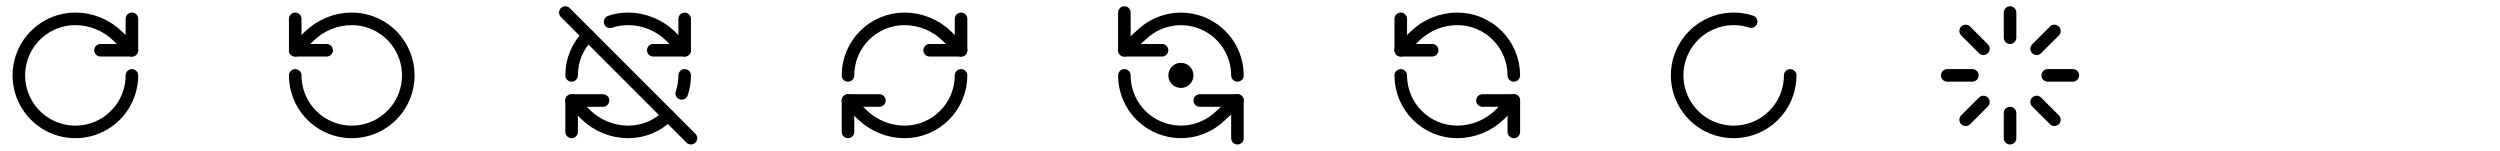 <svg width="398" height="24" viewBox="0 0 398 24" fill="none" xmlns="http://www.w3.org/2000/svg">
<path d="M21 12C21 13.78 20.472 15.52 19.483 17C18.494 18.48 17.089 19.634 15.444 20.315C13.8 20.996 11.99 21.174 10.244 20.827C8.498 20.48 6.895 19.623 5.636 18.364C4.377 17.105 3.52 15.502 3.173 13.756C2.826 12.01 3.004 10.2 3.685 8.556C4.366 6.911 5.52 5.506 7 4.517C8.48 3.528 10.22 3 12 3C14.52 3 16.93 4 18.74 5.74L21 8" stroke="black" stroke-width="2" stroke-linecap="round" stroke-linejoin="round"/>
<path d="M21 3V8H16" stroke="black" stroke-width="2" stroke-linecap="round" stroke-linejoin="round"/>
<path d="M47 12C47 13.78 47.528 15.52 48.517 17C49.506 18.48 50.911 19.634 52.556 20.315C54.2 20.996 56.01 21.174 57.756 20.827C59.502 20.48 61.105 19.623 62.364 18.364C63.623 17.105 64.48 15.502 64.827 13.756C65.174 12.01 64.996 10.2 64.315 8.556C63.634 6.911 62.48 5.506 61 4.517C59.52 3.528 57.78 3 56 3C53.484 3.009 51.069 3.991 49.26 5.74L47 8" stroke="black" stroke-width="2" stroke-linecap="round" stroke-linejoin="round"/>
<path d="M47 3V8H52" stroke="black" stroke-width="2" stroke-linecap="round" stroke-linejoin="round"/>
<path d="M108.995 8L106.735 5.74C104.926 3.991 102.511 3.009 99.995 3C98.995 3 98.025 3.16 97.125 3.47" stroke="black" stroke-width="2" stroke-linecap="round" stroke-linejoin="round"/>
<path d="M96 16H91V21" stroke="black" stroke-width="2" stroke-linecap="round" stroke-linejoin="round"/>
<path d="M91 12.001C91 9.511 92 7.261 93.64 5.641" stroke="black" stroke-width="2" stroke-linecap="round" stroke-linejoin="round"/>
<path d="M91 16L93.26 18.26C95.069 20.009 97.484 20.991 100 21C102.49 21 104.74 20 106.36 18.36" stroke="black" stroke-width="2" stroke-linecap="round" stroke-linejoin="round"/>
<path d="M109.001 12C109.001 13 108.841 13.97 108.531 14.87" stroke="black" stroke-width="2" stroke-linecap="round" stroke-linejoin="round"/>
<path d="M109 3V8H104" stroke="black" stroke-width="2" stroke-linecap="round" stroke-linejoin="round"/>
<path d="M110 22L90 2" stroke="black" stroke-width="2" stroke-linecap="round" stroke-linejoin="round"/>
<path d="M135 12C135 9.613 135.948 7.324 137.636 5.636C139.324 3.948 141.613 3 144 3C146.516 3.009 148.931 3.991 150.74 5.74L153 8" stroke="black" stroke-width="2" stroke-linecap="round" stroke-linejoin="round"/>
<path d="M153 3V8H148" stroke="black" stroke-width="2" stroke-linecap="round" stroke-linejoin="round"/>
<path d="M153 12C153 14.387 152.052 16.676 150.364 18.364C148.676 20.052 146.387 21 144 21C141.484 20.991 139.069 20.009 137.26 18.26L135 16" stroke="black" stroke-width="2" stroke-linecap="round" stroke-linejoin="round"/>
<path d="M140 16H135V21" stroke="black" stroke-width="2" stroke-linecap="round" stroke-linejoin="round"/>
<path d="M179 2V8H185" stroke="black" stroke-width="2" stroke-linecap="round" stroke-linejoin="round"/>
<path d="M197 12C196.998 10.263 196.494 8.564 195.549 7.107C194.603 5.651 193.256 4.499 191.67 3.79C190.085 3.082 188.328 2.848 186.612 3.115C184.896 3.383 183.294 4.142 182 5.3L179 8" stroke="black" stroke-width="2" stroke-linecap="round" stroke-linejoin="round"/>
<path d="M197 22V16H191" stroke="black" stroke-width="2" stroke-linecap="round" stroke-linejoin="round"/>
<path d="M179 12C179.002 13.737 179.506 15.436 180.451 16.892C181.397 18.349 182.744 19.501 184.33 20.209C185.915 20.918 187.672 21.152 189.388 20.884C191.104 20.616 192.706 19.858 194 18.7L197 16" stroke="black" stroke-width="2" stroke-linecap="round" stroke-linejoin="round"/>
<path d="M188 13C188.552 13 189 12.552 189 12C189 11.448 188.552 11 188 11C187.448 11 187 11.448 187 12C187 12.552 187.448 13 188 13Z" stroke="black" stroke-width="2" stroke-linecap="round" stroke-linejoin="round"/>
<path d="M241 12C241 9.613 240.052 7.324 238.364 5.636C236.676 3.948 234.387 3 232 3C229.484 3.009 227.069 3.991 225.26 5.74L223 8" stroke="black" stroke-width="2" stroke-linecap="round" stroke-linejoin="round"/>
<path d="M223 3V8H228" stroke="black" stroke-width="2" stroke-linecap="round" stroke-linejoin="round"/>
<path d="M223 12C223 14.387 223.948 16.676 225.636 18.364C227.324 20.052 229.613 21 232 21C234.516 20.991 236.931 20.009 238.74 18.26L241 16" stroke="black" stroke-width="2" stroke-linecap="round" stroke-linejoin="round"/>
<path d="M236 16H241V21" stroke="black" stroke-width="2" stroke-linecap="round" stroke-linejoin="round"/>
<path d="M285 12C285 13.901 284.398 15.753 283.281 17.29C282.164 18.828 280.588 19.972 278.781 20.56C276.973 21.147 275.026 21.147 273.219 20.559C271.411 19.972 269.836 18.828 268.719 17.29C267.602 15.752 267 13.9 267 12C267 10.099 267.602 8.248 268.719 6.71C269.836 5.172 271.411 4.028 273.219 3.441C275.026 2.853 276.973 2.853 278.781 3.44" stroke="black" stroke-width="2" stroke-linecap="round" stroke-linejoin="round"/>
<path d="M320 2V6" stroke="black" stroke-width="2" stroke-linecap="round" stroke-linejoin="round"/>
<path d="M320 18V22" stroke="black" stroke-width="2" stroke-linecap="round" stroke-linejoin="round"/>
<path d="M312.93 4.93L315.76 7.76" stroke="black" stroke-width="2" stroke-linecap="round" stroke-linejoin="round"/>
<path d="M324.234 16.238L327.064 19.068" stroke="black" stroke-width="2" stroke-linecap="round" stroke-linejoin="round"/>
<path d="M310 12H314" stroke="black" stroke-width="2" stroke-linecap="round" stroke-linejoin="round"/>
<path d="M326 12H330" stroke="black" stroke-width="2" stroke-linecap="round" stroke-linejoin="round"/>
<path d="M312.93 19.068L315.76 16.238" stroke="black" stroke-width="2" stroke-linecap="round" stroke-linejoin="round"/>
<path d="M324.234 7.76L327.064 4.93" stroke="black" stroke-width="2" stroke-linecap="round" stroke-linejoin="round"/>
</svg>
